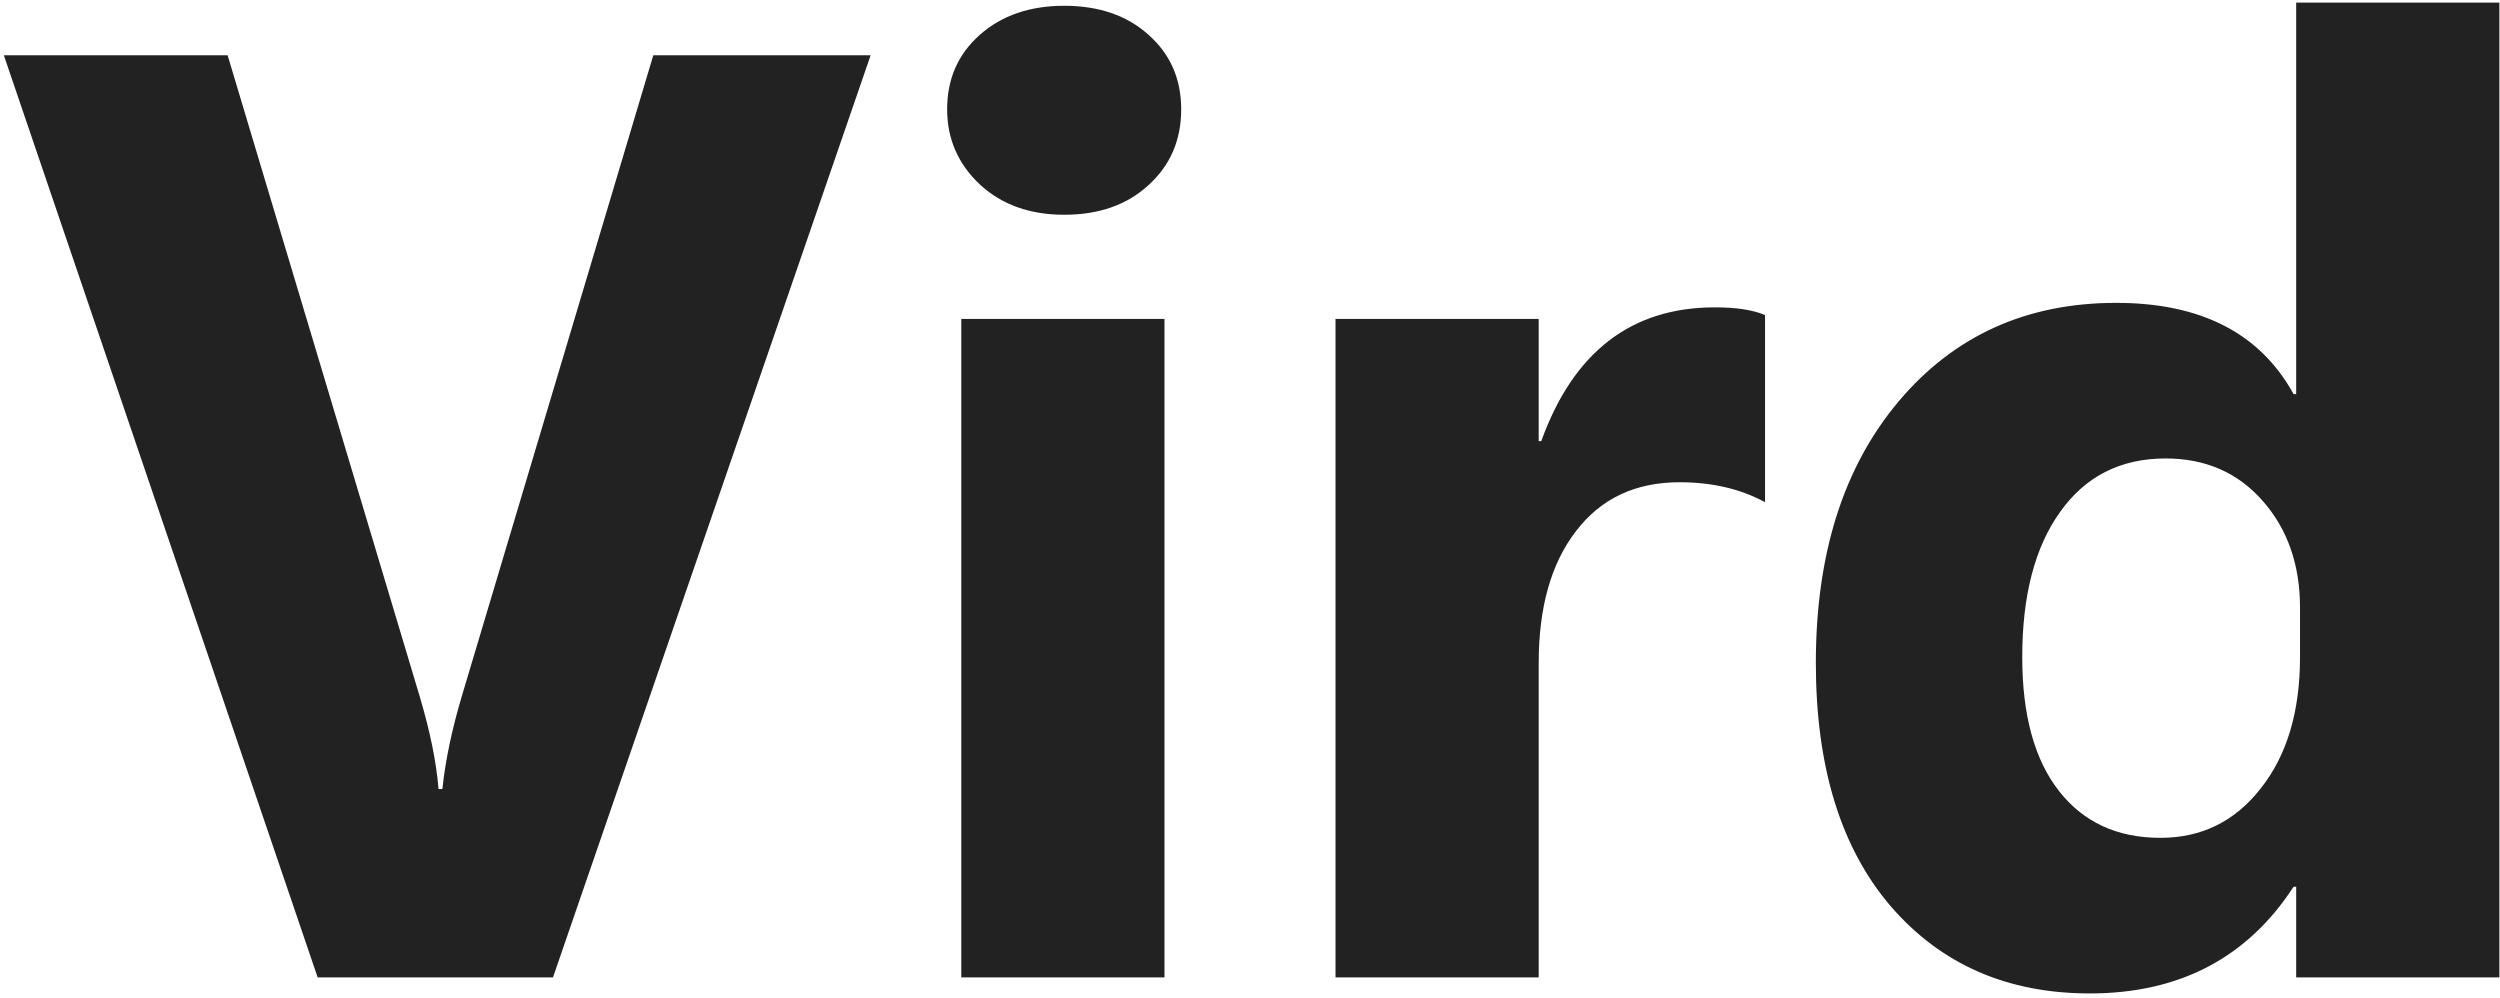 <svg width="243" height="97" viewBox="0 0 243 97" fill="none" xmlns="http://www.w3.org/2000/svg">
<path d="M84.625 5.375L53.75 95H30.875L0.375 5.375H22.125L40.812 67.75C41.812 71.125 42.417 74.104 42.625 76.688H43C43.292 73.896 43.938 70.833 44.938 67.5L63.5 5.375H84.625ZM103.438 20.875C100.104 20.875 97.375 19.896 95.25 17.938C93.125 15.938 92.062 13.5 92.062 10.625C92.062 7.667 93.125 5.25 95.25 3.375C97.375 1.5 100.104 0.562 103.438 0.562C106.812 0.562 109.542 1.5 111.625 3.375C113.75 5.25 114.812 7.667 114.812 10.625C114.812 13.625 113.75 16.083 111.625 18C109.542 19.917 106.812 20.875 103.438 20.875ZM113.188 95H93.438V31H113.188V95ZM171.562 48.812C169.188 47.521 166.417 46.875 163.25 46.875C158.958 46.875 155.604 48.458 153.188 51.625C150.771 54.75 149.562 59.021 149.562 64.438V95H129.812V31H149.562V42.875H149.812C152.938 34.208 158.562 29.875 166.688 29.875C168.771 29.875 170.396 30.125 171.562 30.625V48.812ZM242.938 95H223.188V86.188H222.938C218.438 93.104 211.833 96.562 203.125 96.562C195.125 96.562 188.688 93.75 183.812 88.125C178.938 82.458 176.5 74.562 176.5 64.438C176.5 53.854 179.188 45.375 184.562 39C189.938 32.625 196.979 29.438 205.688 29.438C213.938 29.438 219.688 32.396 222.938 38.312H223.188V0.25H242.938V95ZM223.562 63.875V59.062C223.562 54.896 222.354 51.438 219.938 48.688C217.521 45.938 214.375 44.562 210.5 44.562C206.125 44.562 202.708 46.292 200.25 49.75C197.792 53.167 196.562 57.875 196.562 63.875C196.562 69.5 197.75 73.833 200.125 76.875C202.5 79.917 205.792 81.438 210 81.438C214 81.438 217.25 79.833 219.75 76.625C222.292 73.417 223.562 69.167 223.562 63.875Z" fill="#222222"/>
</svg>
